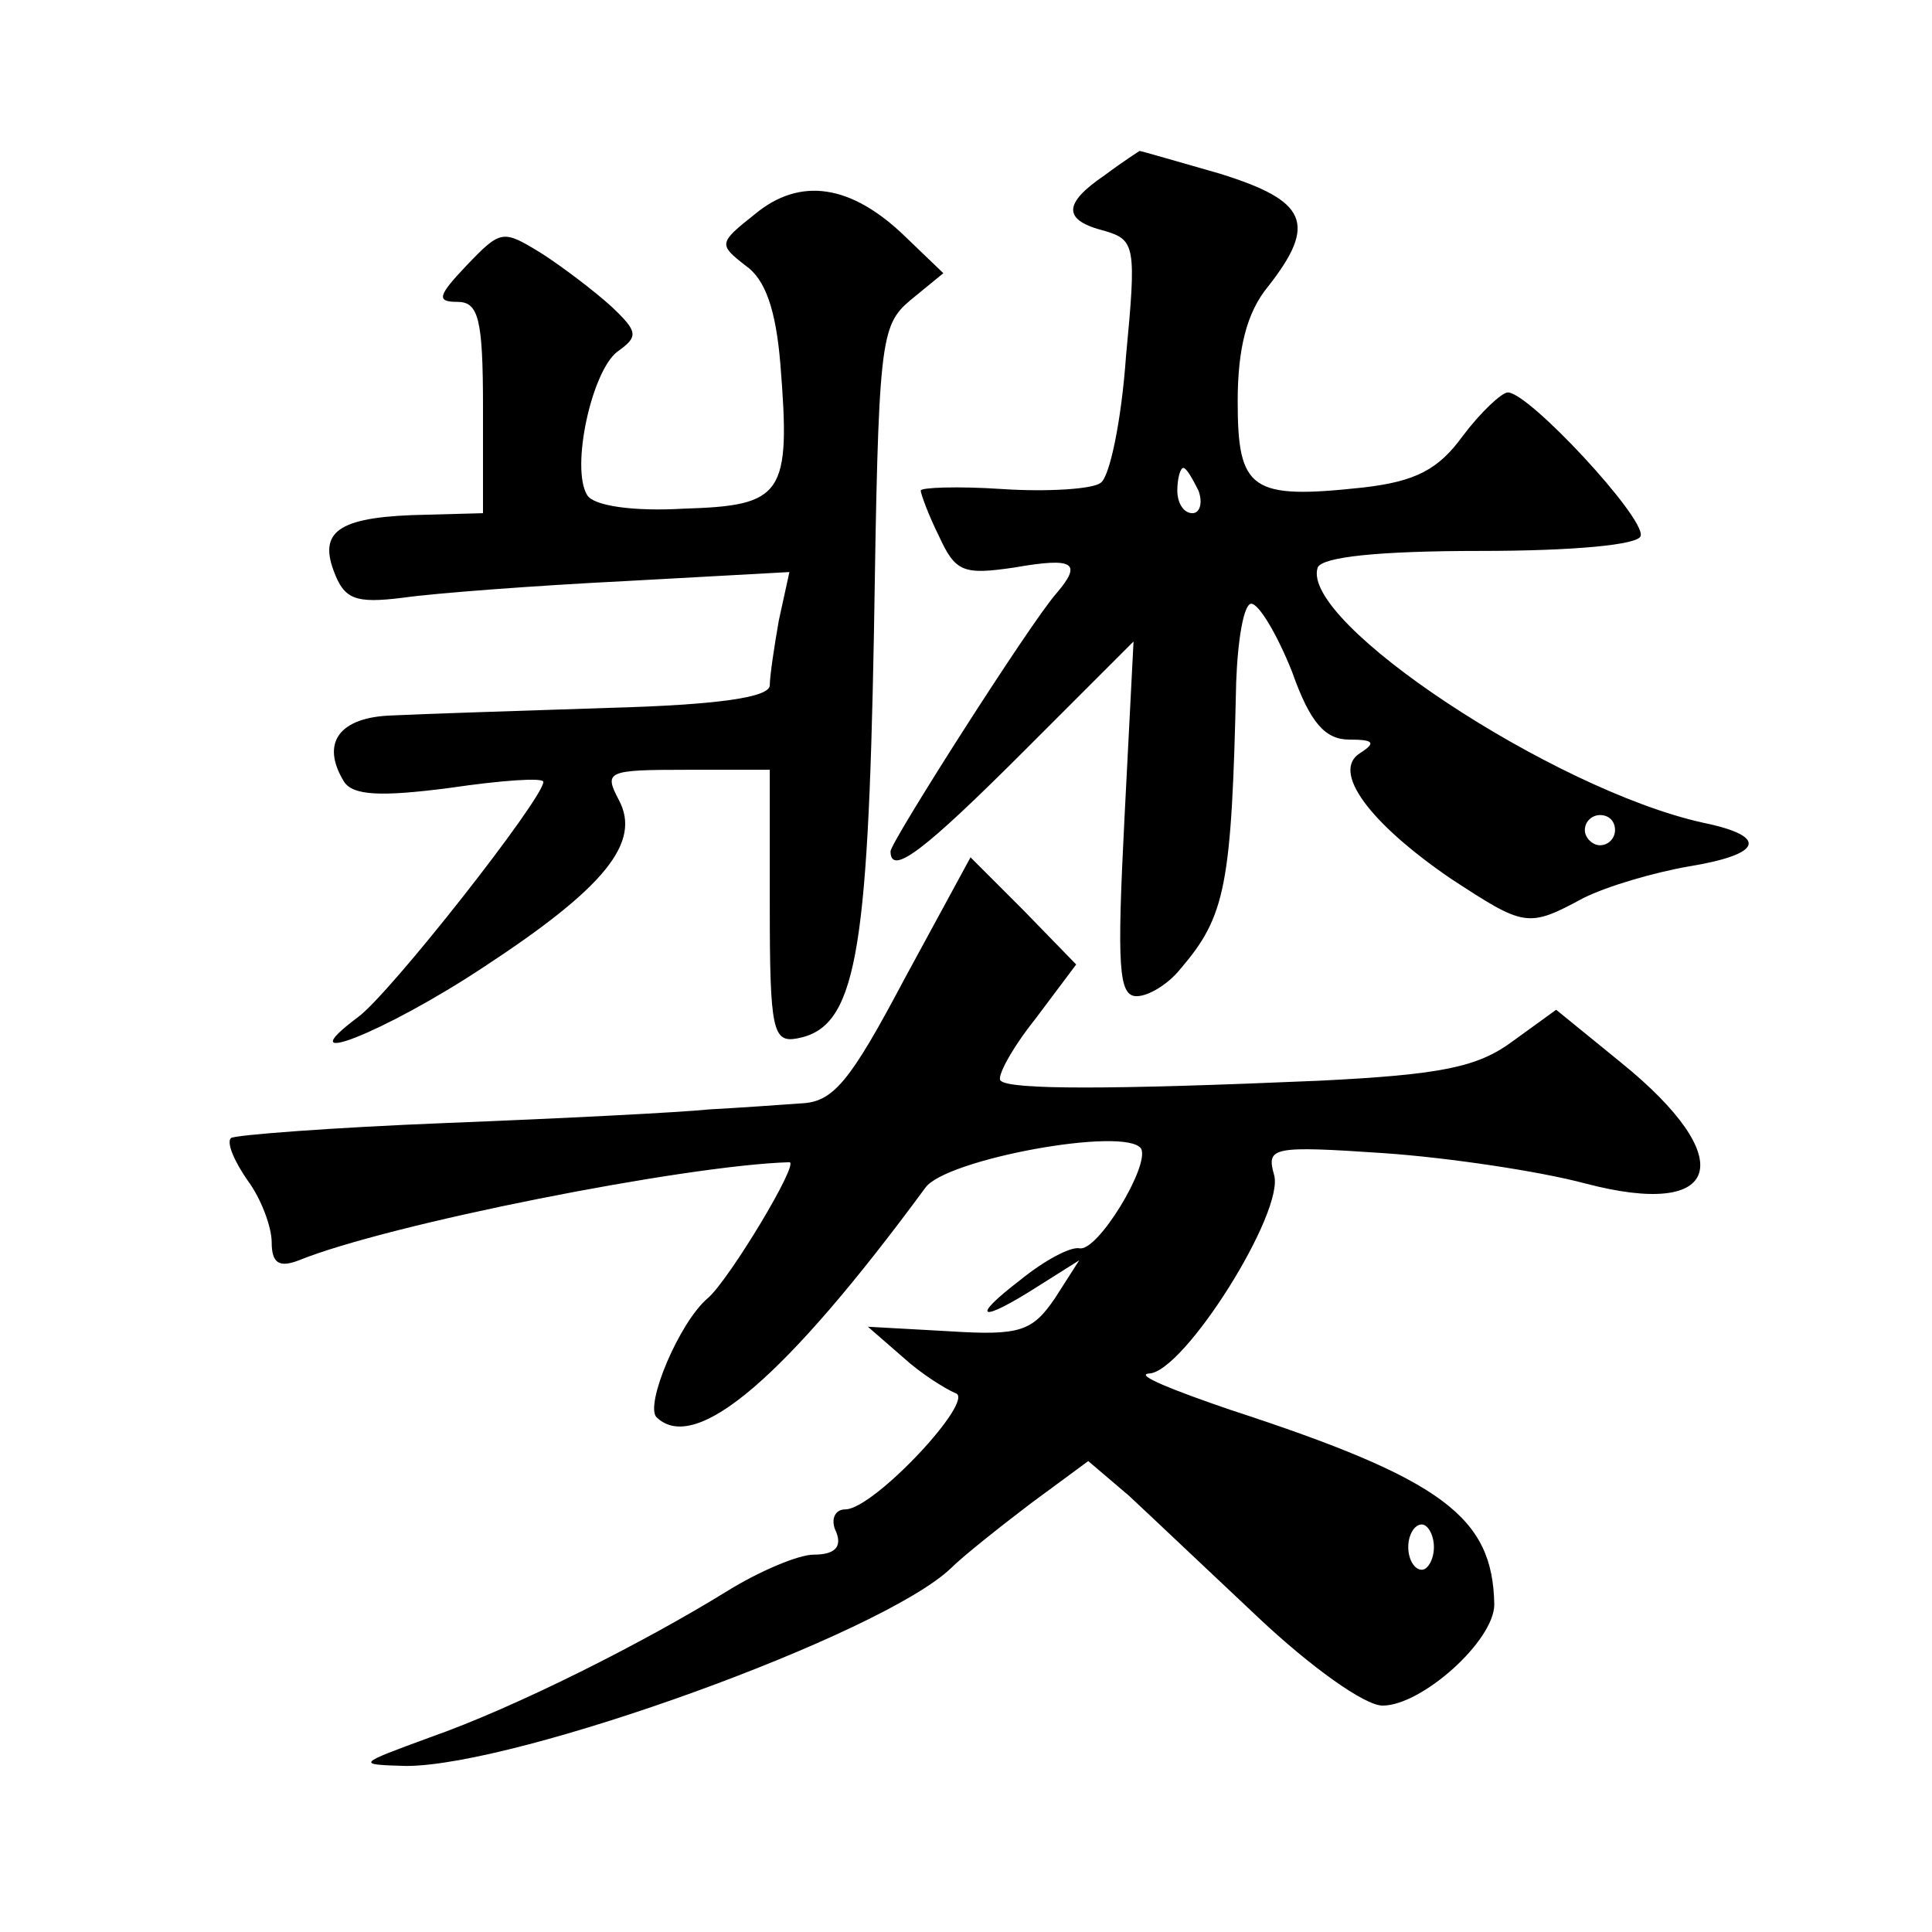 <?xml version="1.0" standalone="no"?>
<!DOCTYPE svg PUBLIC "-//W3C//DTD SVG 20010904//EN"
 "http://www.w3.org/TR/2001/REC-SVG-20010904/DTD/svg10.dtd">
<svg version="1.0" xmlns="http://www.w3.org/2000/svg"
 width="128pt" height="128pt" viewBox="0 0 128 128"
 preserveAspectRatio="xMidYMid meet">
<g transform="translate(0,128) scale(0.1,-0.1)"
fill="#0" stroke="none">
<path d="M732 1164 c-28 -19 -28 -30 0 -37 20 -6 21 -10 14 -83 -3 -43 -11 -81
-17 -84 -5 -4 -35 -6 -65 -4 -30 2 -54 1 -54 -1 0 -2 5 -16 12 -30 11 -24 16 -26
50 -21 40 7 45 3 28 -17 -17 -19 -110 -165 -110 -171 0 -17 23 1 89 67 l72 72 -6
-117 c-5 -98 -4 -118 8 -118 8 0 21 8 29 18 30 35 34 55 37 190 1 28 5 52 10 52
5 0 17 -20 27 -45 12 -34 22 -45 38 -45 16 0 18 -2 7 -9 -19 -12 6 -46 60 -83 49
-32 51 -33 88 -13 16 8 47 17 70 21 49 8 53 20 9 29 -99 22 -267 133 -255 169 3
7 40 11 108 11 61 0 105 4 106 10 3 12 -74 95 -88 95 -4 0 -18 -13 -30 -29 -16
-22 -31 -30 -66 -34 -74 -8 -83 -2 -83 57 0 35 6 59 20 76 33 42 26 57 -32 75 -28
8 -52 15 -53 15 0 0 -11 -7 -23 -16z m62 -209 c3 -8 1 -15 -4 -15 -6 0 -10 7 -10
15 0 8 2 15 4 15 2 0 6 -7 10 -15z m276 -225 c0 -5 -4 -10 -10 -10 -5 0 -10 5 -10
10 0 6 5 10 10 10 6 0 10 -4 10 -10z M500 1138 c-24 -19 -24 -20 -6 -34 13 -9 20
-29 23 -65 7 -87 2 -94 -64 -96 -34 -2 -60 2 -64 9 -11 18 3 82 20 95 14 10 14
13 -4 30 -11 10 -32 26 -46 35 -26 16 -27 16 -50 -8 -19 -20 -20 -24 -6 -24 14
0 17 -11 17 -70 l0 -70 -37 -1 c-57 -1 -72 -10 -62 -37 7 -19 14 -22 46 -18 21
3 87 8 147 11 l109 6 -7 -32 c-3 -17 -6 -37 -6 -43 0 -8 -34 -13 -107 -15 -60 -2
-124 -4 -143 -5 -35 -1 -48 -18 -32 -44 6 -9 24 -10 70 -4 34 5 62 7 62 4 0 -11
-102 -141 -123 -156 -48 -36 18 -10 83 33 81 53 105 83 90 111 -10 19 -8 20 45
20 l55 0 0 -91 c0 -81 2 -90 18 -87 39 7 47 54 51 268 3 194 4 204 24 221 l22 18
-25 24 c-36 35 -70 40 -100 15z M599 631 c-36 -68 -47 -81 -68 -82 -14 -1 -42 -3
-61 -4 -19 -2 -98 -6 -174 -9 -76 -3 -141 -8 -143 -10 -3 -3 2 -15 11 -28 9 -12
16 -31 16 -41 0 -14 5 -17 18 -12 59 24 256 63 325 65 7 0 -40 -78 -54 -90 -19
-16 -42 -71 -34 -79 26 -25 86 27 178 152 13 19 133 41 143 26 6 -11 -29 -69 -41
-66 -6 1 -23 -8 -39 -21 -34 -26 -27 -29 12 -4 l27 17 -16 -25 c-15 -22 -23 -25
-70 -22 l-54 3 23 -20 c12 -11 28 -21 35 -24 14 -4 -54 -77 -73 -77 -7 0 -10 -7
-6 -15 4 -10 -1 -15 -15 -15 -10 0 -36 -11 -57 -24 -55 -34 -140 -77 -197 -97 -49
-18 -49 -18 -16 -19 74 0 315 87 361 131 8 8 32 27 53 43 l38 28 27 -23 c14 -13
53 -50 86 -81 34 -32 70 -58 82 -58 26 0 74 43 74 67 -1 58 -34 83 -175 129 -38
13 -63 23 -54 24 23 0 91 108 83 132 -5 18 -1 19 73 14 43 -3 103 -12 133 -20 91
-24 103 16 24 80 l-43 35 -29 -21 c-23 -17 -47 -22 -128 -26 -139 -6 -205 -6 -211
0 -3 2 7 21 23 41 l27 36 -35 36 -35 35 -44 -81z m351 -376 c0 -8 -4 -15 -8 -15
-5 0 -9 7 -9 15 0 8 4 15 9 15 4 0 8 -7 8 -15z"/>
</g>
</svg>
